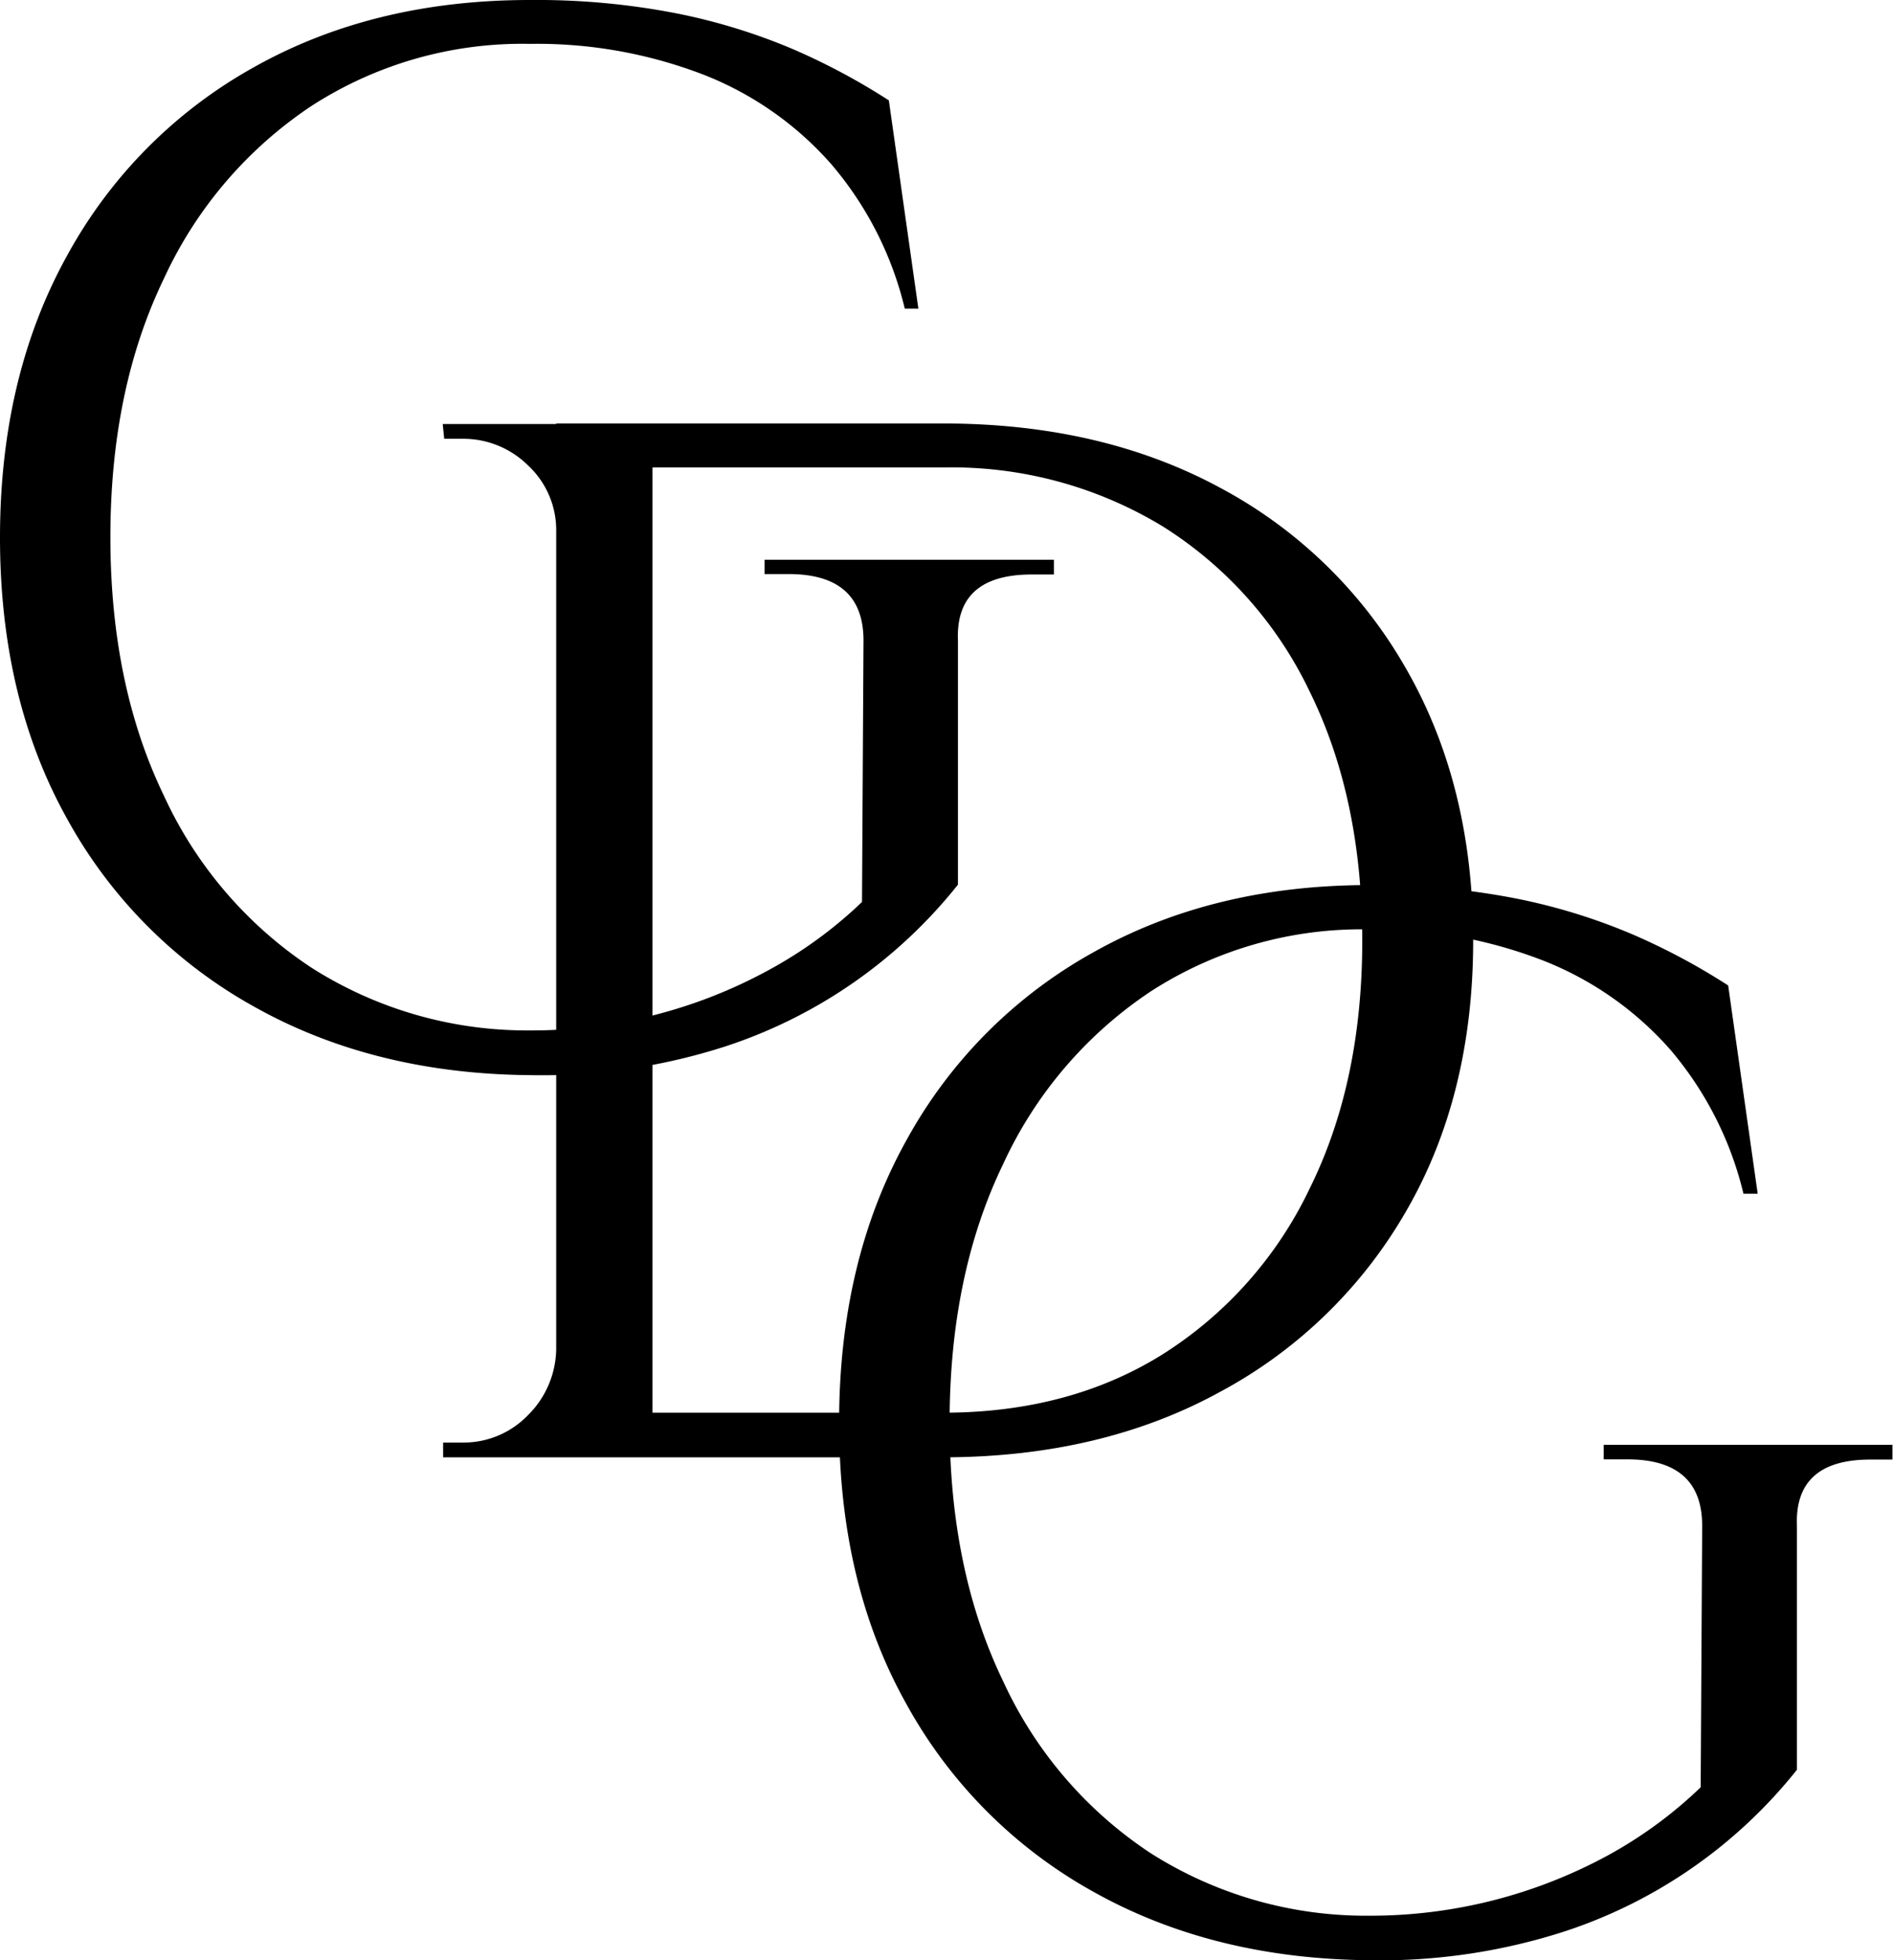 <svg xmlns="http://www.w3.org/2000/svg" viewBox="0 0 176.98 183.16"><g id="Camada_2" data-name="Camada 2"><g id="Camada_1-2" data-name="Camada 1"><path d="M89.56,59.89V82.66A46.09,46.09,0,0,1,67.83,97.77a56,56,0,0,1-18.29,2.69q-14.62-.13-25.8-6.41A44.66,44.66,0,0,1,6.28,76.52Q0,65.27,0,50.23T6.28,23.87A44.56,44.56,0,0,1,23.74,6.28Q34.92,0,49.54,0A68.32,68.32,0,0,1,63.2,1.24a55.53,55.53,0,0,1,11,3.38,61.61,61.61,0,0,1,8.9,4.76l2.76,19.46H84.59a32.35,32.35,0,0,0-6.83-13.45A30.84,30.84,0,0,0,65.83,7a43.28,43.28,0,0,0-16.29-2.9,36.3,36.3,0,0,0-20.42,5.8,38.9,38.9,0,0,0-13.8,16.14q-5,10.35-5,24.15t5,24.15a38.48,38.48,0,0,0,13.8,16.08,37.48,37.48,0,0,0,20.42,5.86,46.16,46.16,0,0,0,22.22-5.58,40.5,40.5,0,0,0,8.83-6.42l.14-24.43q0-6.21-7-6.21H71.48V52.3H98.53v1.38H96.46Q89.29,53.68,89.56,59.89Z"/><path d="M168,142.59v22.77a46.09,46.09,0,0,1-21.73,15.11A56,56,0,0,1,128,183.16q-14.62-.14-25.8-6.41a44.66,44.66,0,0,1-17.46-17.53Q78.45,148,78.45,132.93t6.28-26.36A44.56,44.56,0,0,1,102.19,89Q113.37,82.7,128,82.7a68.32,68.32,0,0,1,13.66,1.24,55.22,55.22,0,0,1,11,3.38,61.22,61.22,0,0,1,8.91,4.76l2.76,19.46H163a32.35,32.35,0,0,0-6.83-13.45,30.84,30.84,0,0,0-11.93-8.35A43.28,43.28,0,0,0,128,86.84a36.32,36.32,0,0,0-20.42,5.8,38.9,38.9,0,0,0-13.8,16.14q-5,10.35-5,24.15t5,24.15a38.48,38.48,0,0,0,13.8,16.08A37.5,37.5,0,0,0,128,179a46.47,46.47,0,0,0,22.22-5.58A40.5,40.5,0,0,0,159,167l.14-24.43q0-6.21-7-6.21h-2.21V135h27v1.38h-2.07Q167.74,136.38,168,142.59Z"/><path d="M52.43,49.64H52a8.25,8.25,0,0,0-2.62-6.14A8.61,8.61,0,0,0,43.18,41H41.53l-.14-1.38h11Zm0,76.45v10.08h-11v-1.38h1.79a8.35,8.35,0,0,0,6.14-2.56A8.86,8.86,0,0,0,52,126.09ZM61,39.57v96.6H52V39.57Zm27.19,0q14.76,0,25.87,6a43.57,43.57,0,0,1,17.39,16.9q6.28,10.91,6.28,25.4t-6.28,25.32A44.1,44.1,0,0,1,114,130.09q-11.1,6.07-25.87,6.08H58.64L58.5,132H88.17q11.86,0,20.63-5.52a37.28,37.28,0,0,0,13.66-15.46q4.91-9.93,4.9-23.18t-4.9-23.19a37.06,37.06,0,0,0-13.73-15.45,38,38,0,0,0-20.56-5.52H57.12V39.57Z"/></g></g></svg>
